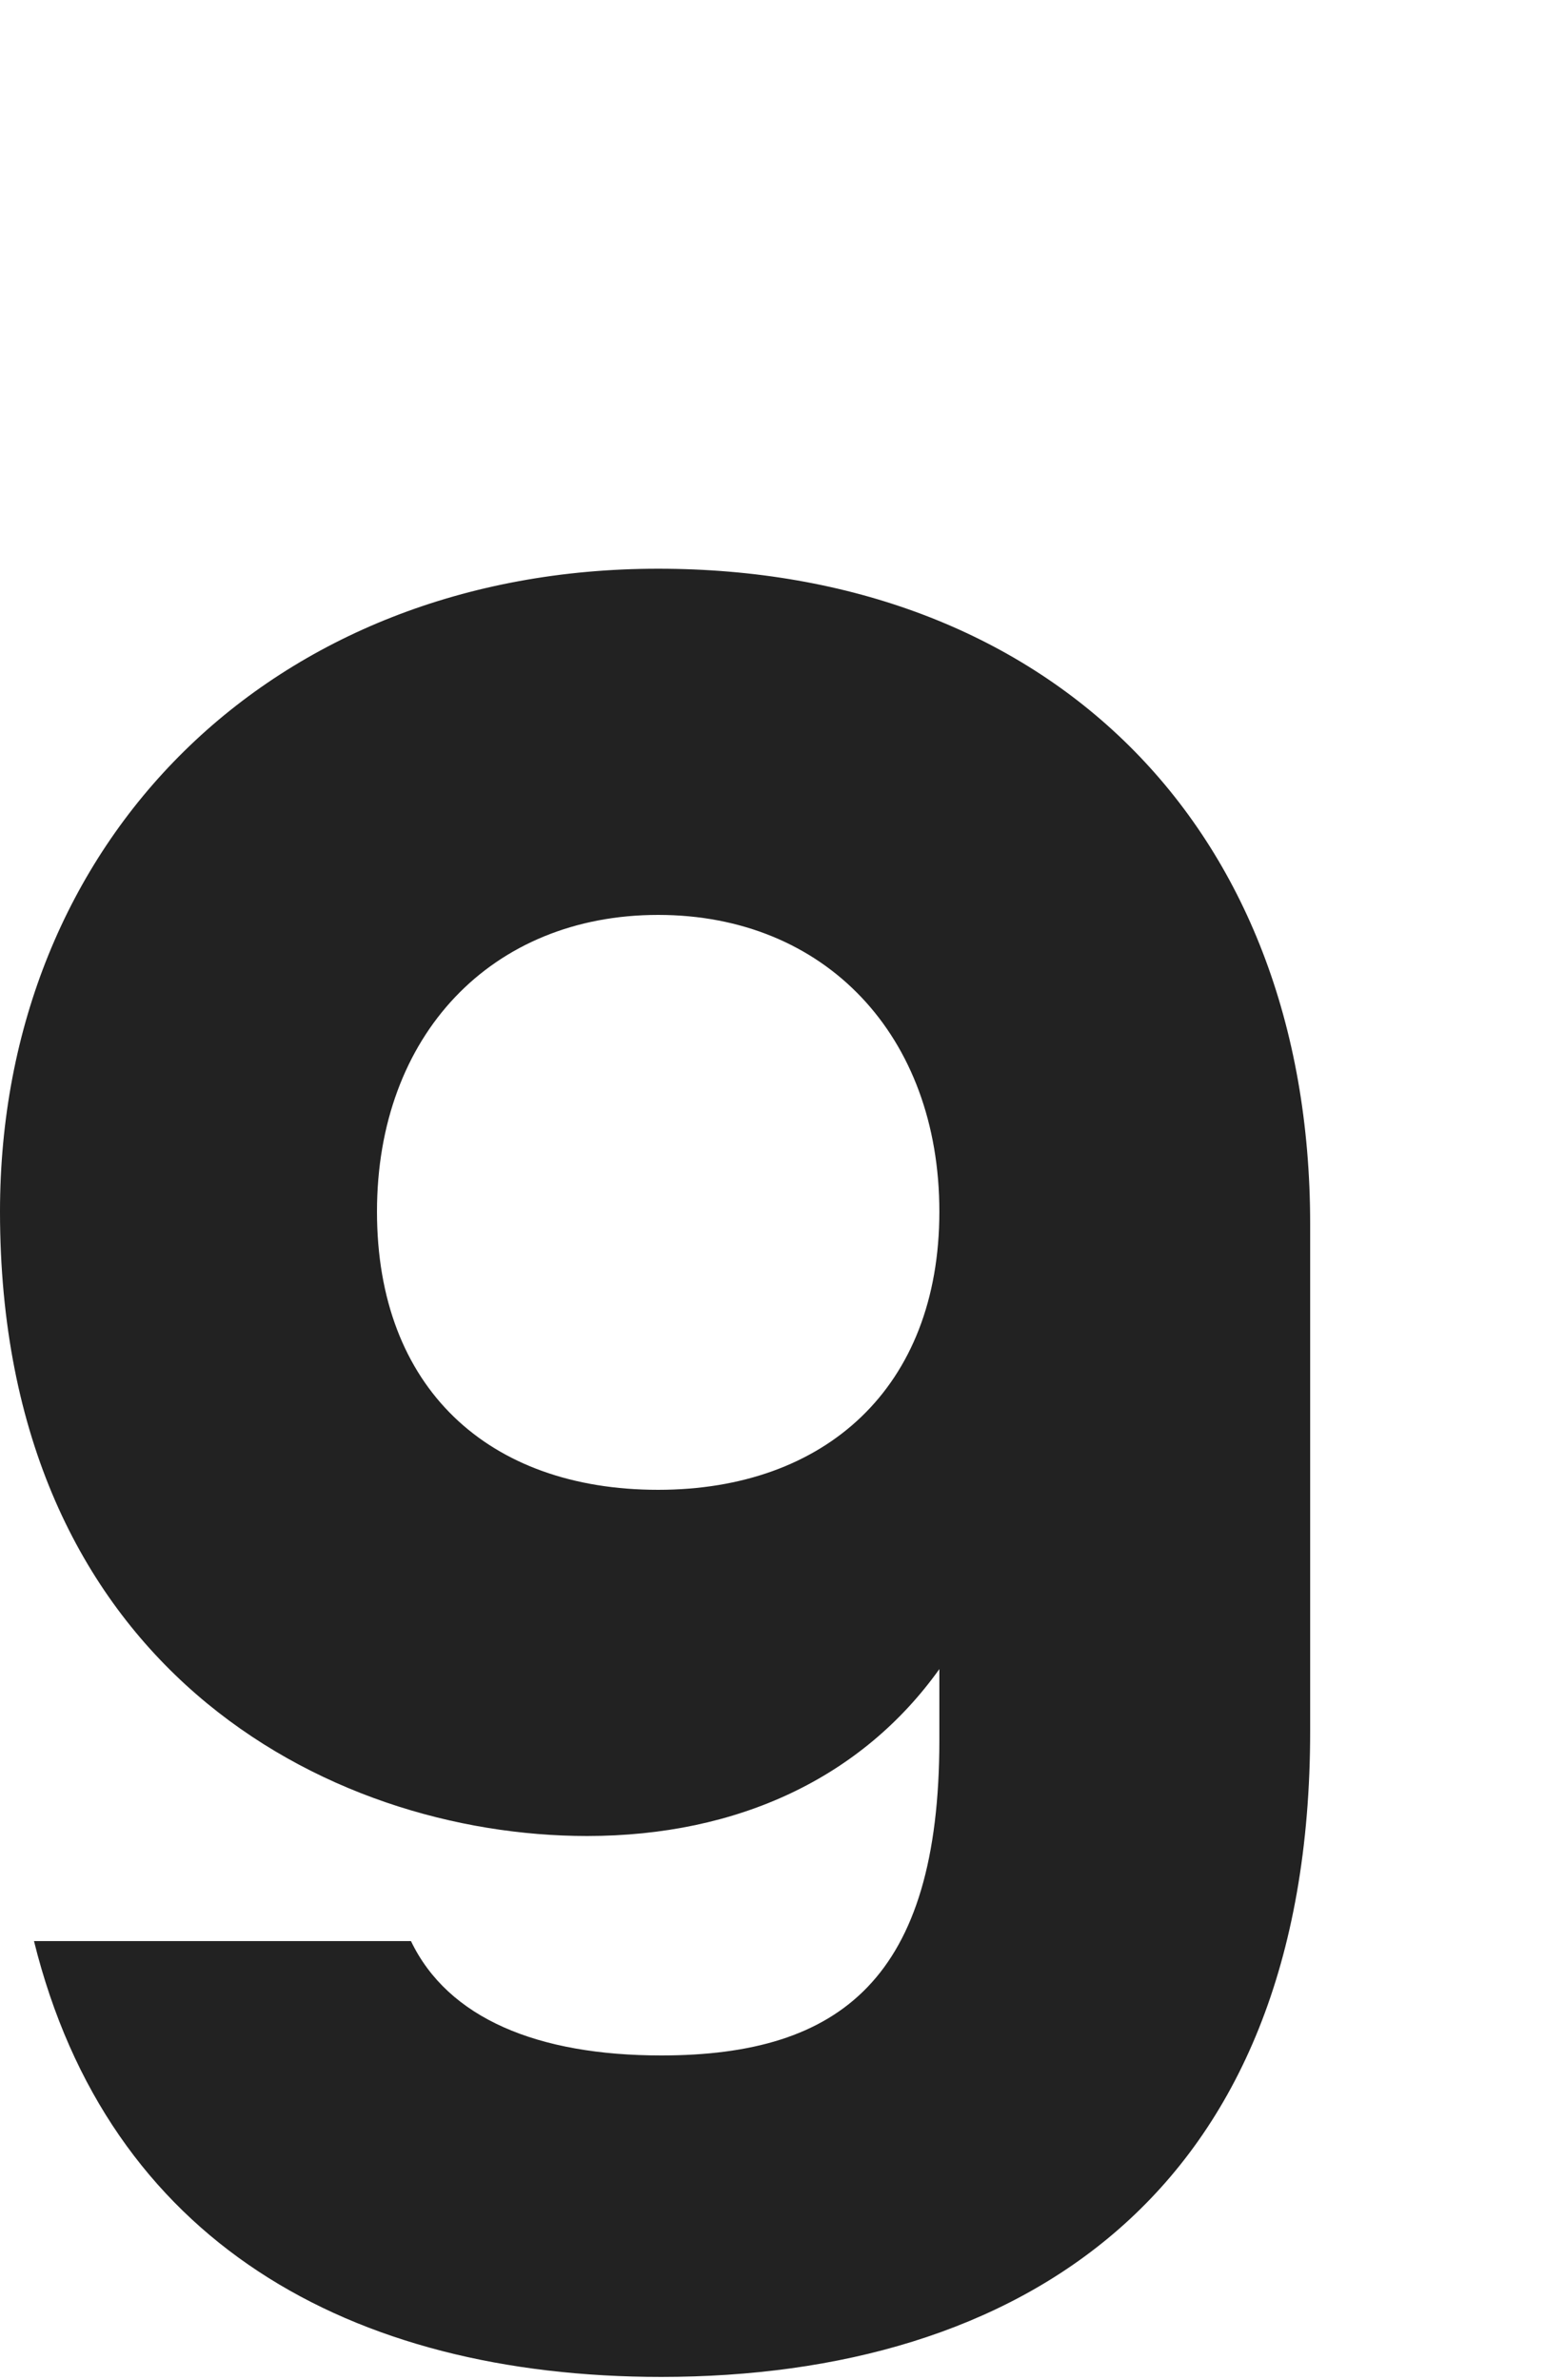<?xml version="1.0" encoding="utf-8"?>
<!-- Generator: Adobe Illustrator 28.2.0, SVG Export Plug-In . SVG Version: 6.00 Build 0)  -->
<svg version="1.1" id="レイヤー_1" xmlns="http://www.w3.org/2000/svg" xmlns:xlink="http://www.w3.org/1999/xlink" x="0px"
	 y="0px" viewBox="0 0 50 77" style="enable-background:new 0 0 50 77;" xml:space="preserve">
<style type="text/css">
	.st0{fill:#222222;}
</style>
<path class="st0" d="M21.4,76.9c-10.1,0-17.9-4.4-20.3-14.1h12.2c1.2,2.5,4.1,3.7,8.1,3.7c5.8,0,9-2.5,9-10.2V54
	c-2.5,3.5-6.5,5.4-11.4,5.4c-8.4,0-19-5.5-19-20.2c0-12,8.8-20.8,21.3-20.8c12.5,0,21.1,8.2,21.1,21.2V56
	C42.4,71.1,32.9,76.9,21.4,76.9z M21.3,48.2c5.4,0,9.1-3.3,9.1-9s-3.7-9.6-9.1-9.6c-5.4,0-9.1,3.9-9.1,9.6S15.8,48.2,21.3,48.2z"/>
</svg>
